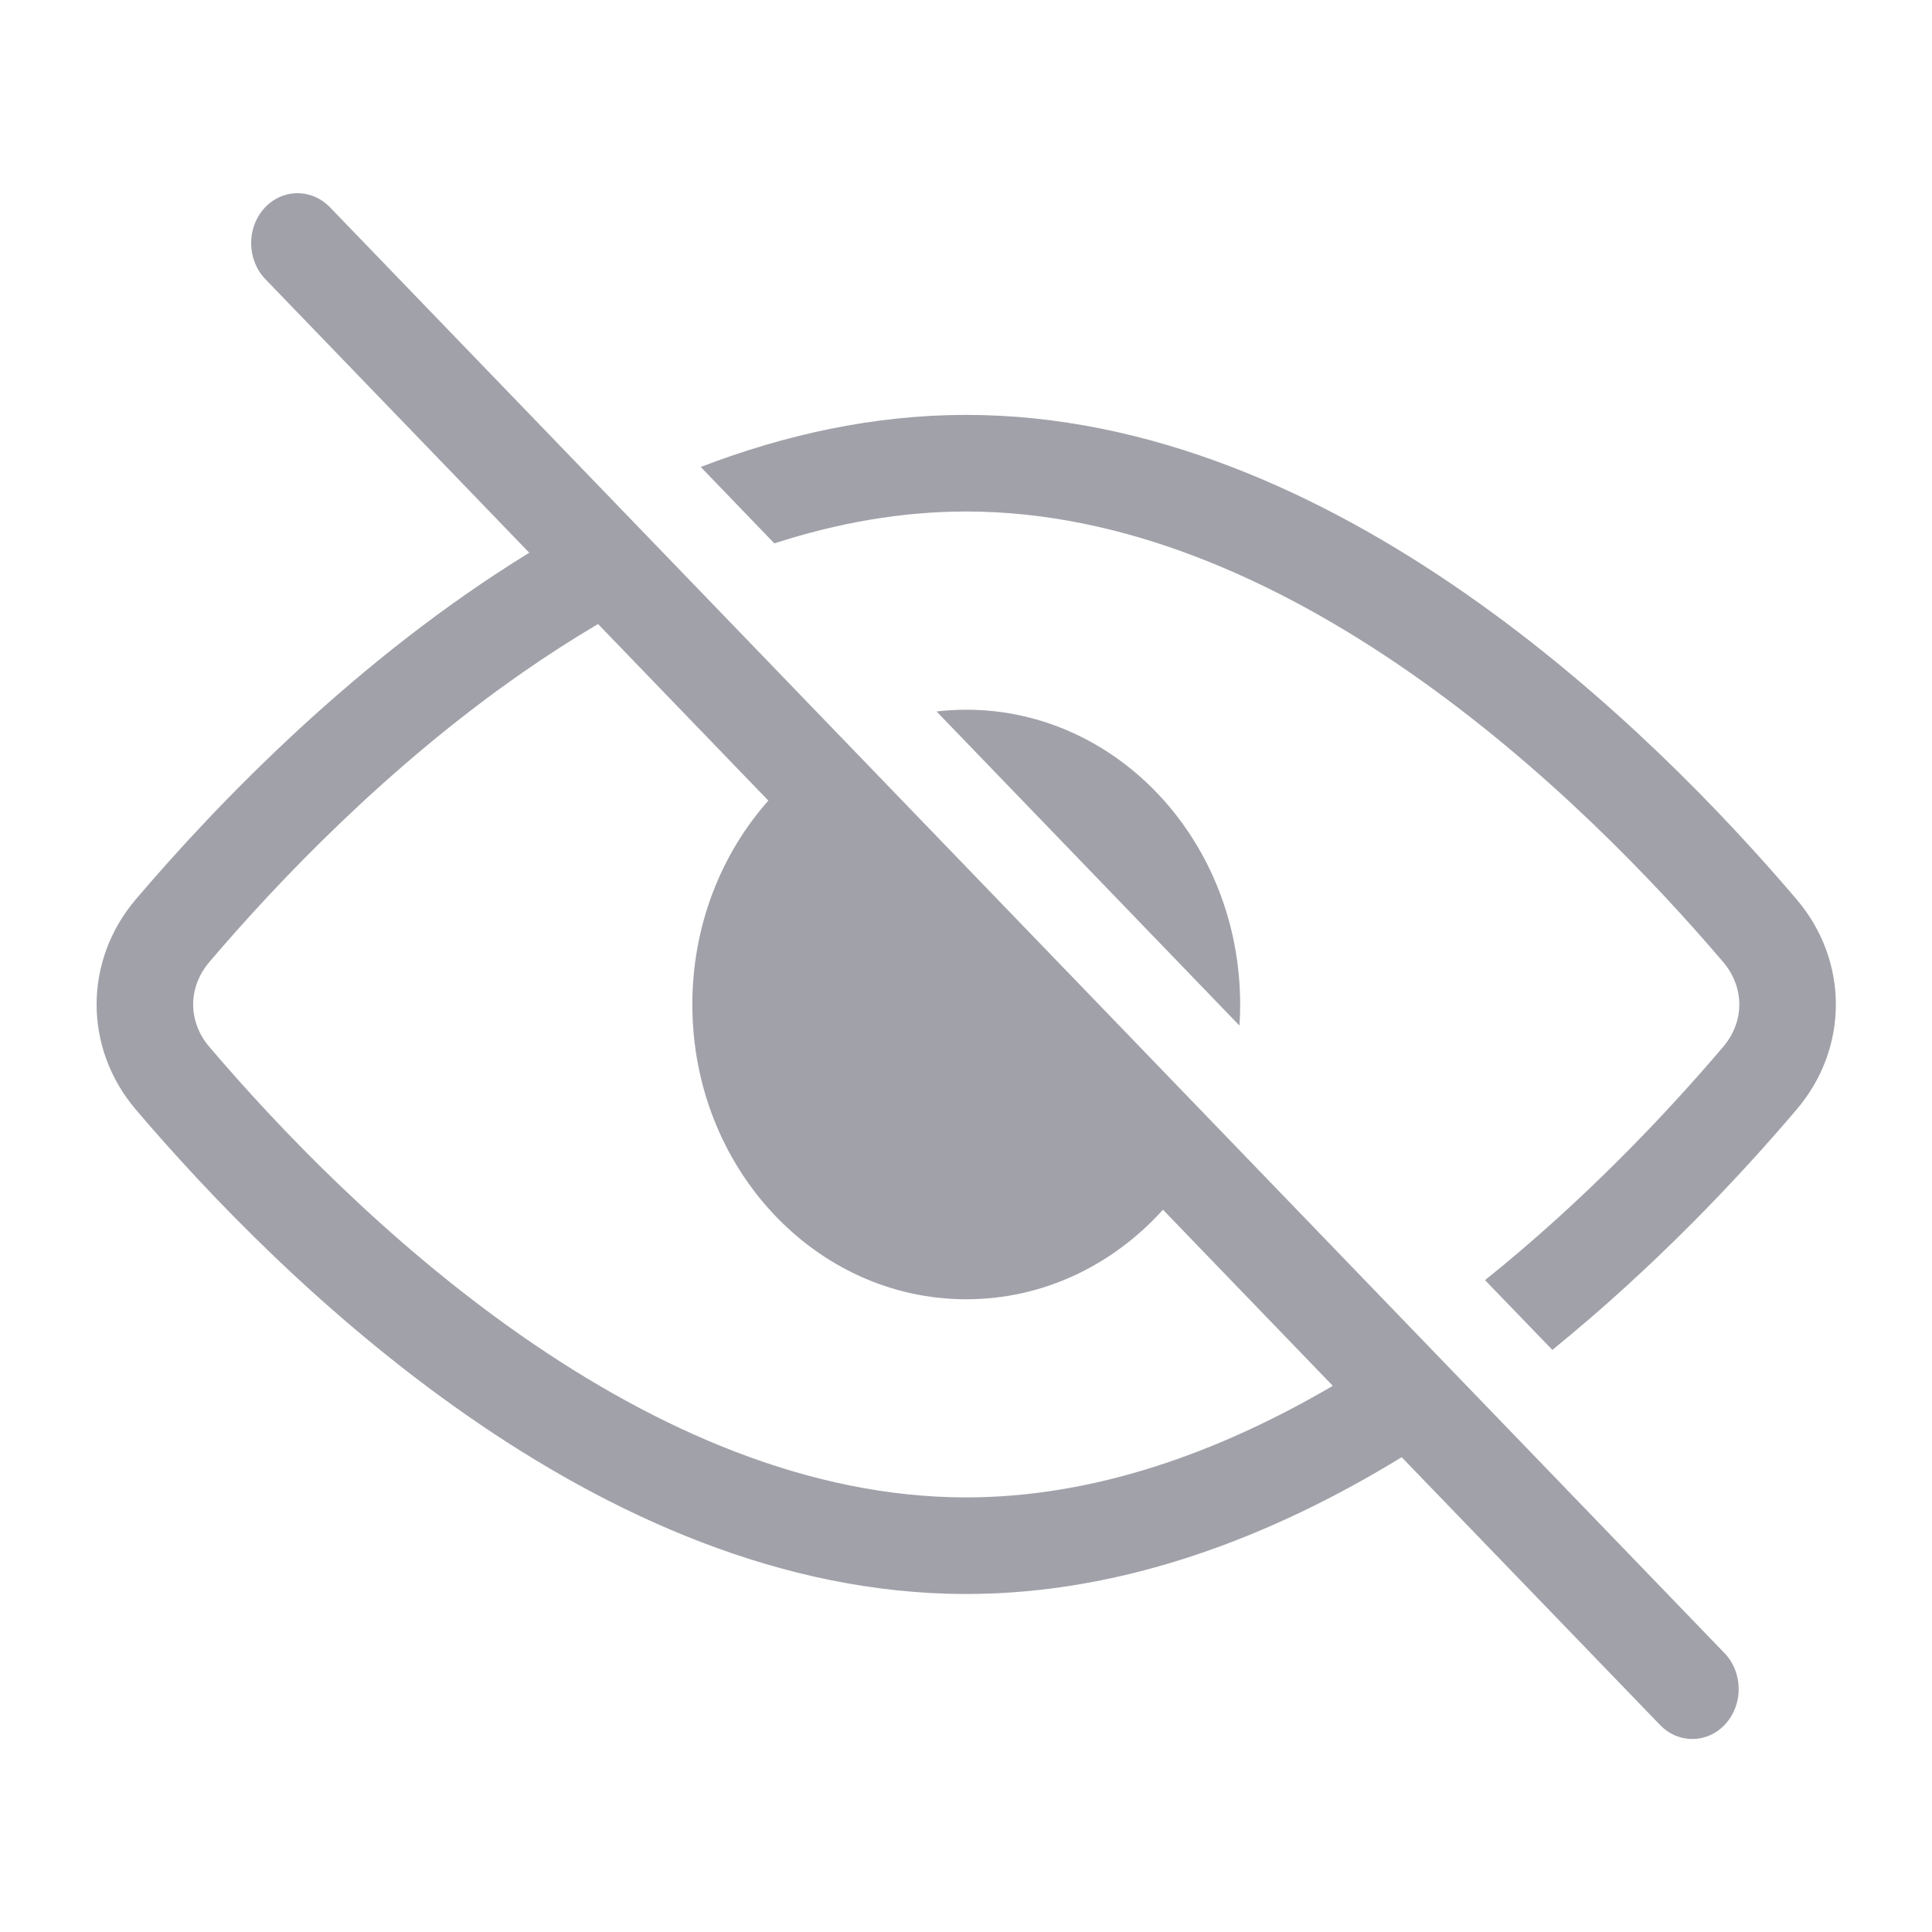 <svg width="20" height="20" viewBox="0 0 20 20" fill="none" xmlns="http://www.w3.org/2000/svg">
<path fill-rule="evenodd" clip-rule="evenodd" d="M3.415 2.145C3.223 1.947 2.918 1.952 2.734 2.158C2.55 2.364 2.556 2.691 2.747 2.89L5.479 5.722C3.693 6.818 2.257 8.31 1.405 9.311C0.865 9.946 0.865 10.85 1.405 11.485C2.898 13.24 6.186 16.501 10.002 16.501C11.635 16.501 13.17 15.905 14.51 15.085L17.184 17.856C17.375 18.055 17.68 18.05 17.864 17.844C18.049 17.638 18.043 17.31 17.851 17.112L3.415 2.145ZM13.797 14.346L12.039 12.523C11.523 13.095 10.802 13.45 10.003 13.45C8.437 13.45 7.167 12.084 7.167 10.399C7.167 9.58 7.467 8.836 7.954 8.288L6.191 6.46C5.923 6.618 5.661 6.787 5.404 6.966C4.015 7.933 2.883 9.118 2.167 9.959C1.944 10.221 1.944 10.576 2.167 10.837C2.883 11.678 4.015 12.863 5.404 13.831C6.8 14.803 8.377 15.501 10.002 15.501C11.323 15.501 12.612 15.04 13.797 14.346ZM9.695 7.365L12.831 10.617C12.836 10.545 12.838 10.472 12.838 10.399C12.838 8.713 11.569 7.347 10.003 7.347C9.899 7.347 9.796 7.353 9.695 7.365ZM17.838 10.837C17.26 11.517 16.41 12.42 15.373 13.252L16.07 13.974C17.141 13.105 18.01 12.178 18.599 11.485C19.14 10.85 19.14 9.946 18.599 9.311C17.107 7.557 13.819 4.295 10.002 4.295C9.046 4.295 8.123 4.5 7.254 4.834L8.016 5.625C8.664 5.415 9.329 5.295 10.002 5.295C11.628 5.295 13.204 5.993 14.601 6.966C15.99 7.933 17.122 9.118 17.838 9.959C18.061 10.221 18.061 10.576 17.838 10.837Z" fill="#A1A1AA"/>
</svg>
